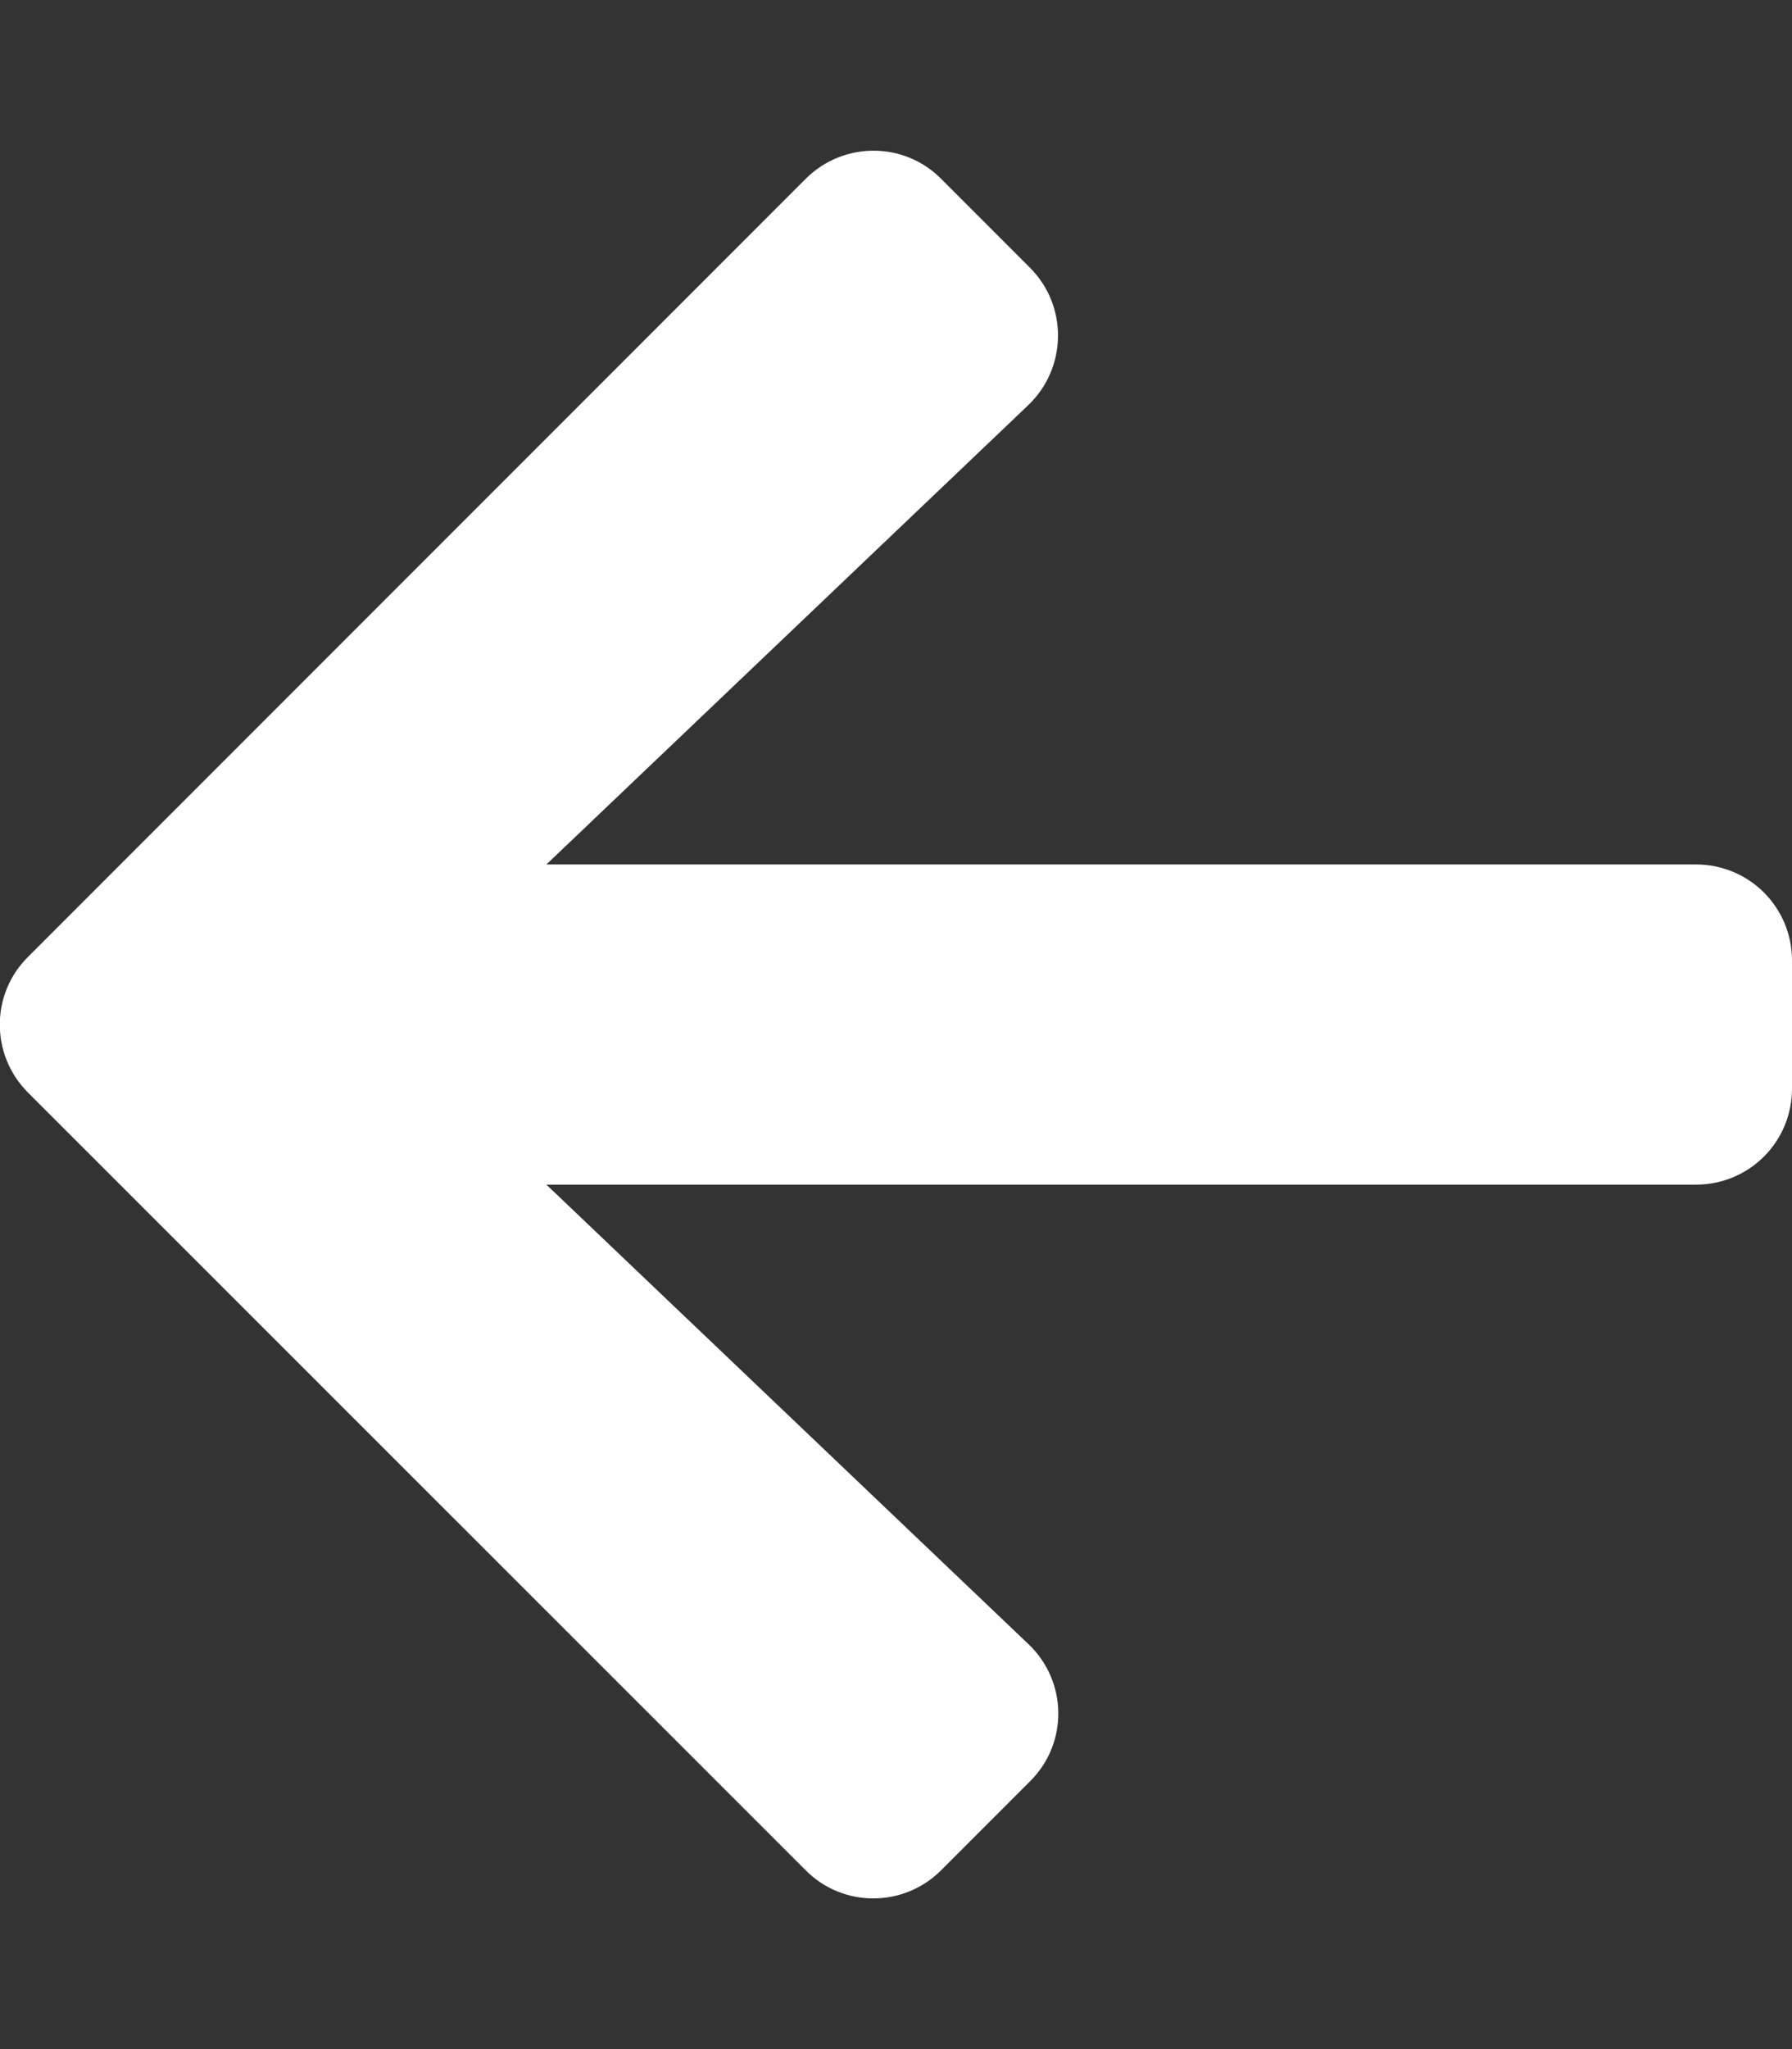 <svg xmlns:xlink="http://www.w3.org/1999/xlink" role="img" aria-hidden="true" focusable="false" data-prefix="fas" data-icon="arrow-left" class="svg-inline--fa fa-arrow-left fa-w-14 fa-2x" xmlns="http://www.w3.org/2000/svg" viewBox="0 0 448 512" width="448"  height="512" ><rect x="0" y="0" width="448" height="512" fill="#333333" stroke="none"/><path fill="#FFFFFF" d="M257.5 445.1l-22.2 22.2c-9.4 9.4-24.6 9.4-33.9 0L7 273c-9.4-9.4-9.4-24.6 0-33.9L201.4 44.7c9.4-9.4 24.6-9.4 33.9 0l22.2 22.2c9.5 9.5 9.3 25-.4 34.3L136.6 216H424c13.3 0 24 10.7 24 24v32c0 13.3-10.7 24-24 24H136.6l120.5 114.8c9.8 9.3 10 24.8.4 34.3z"></path></svg>
